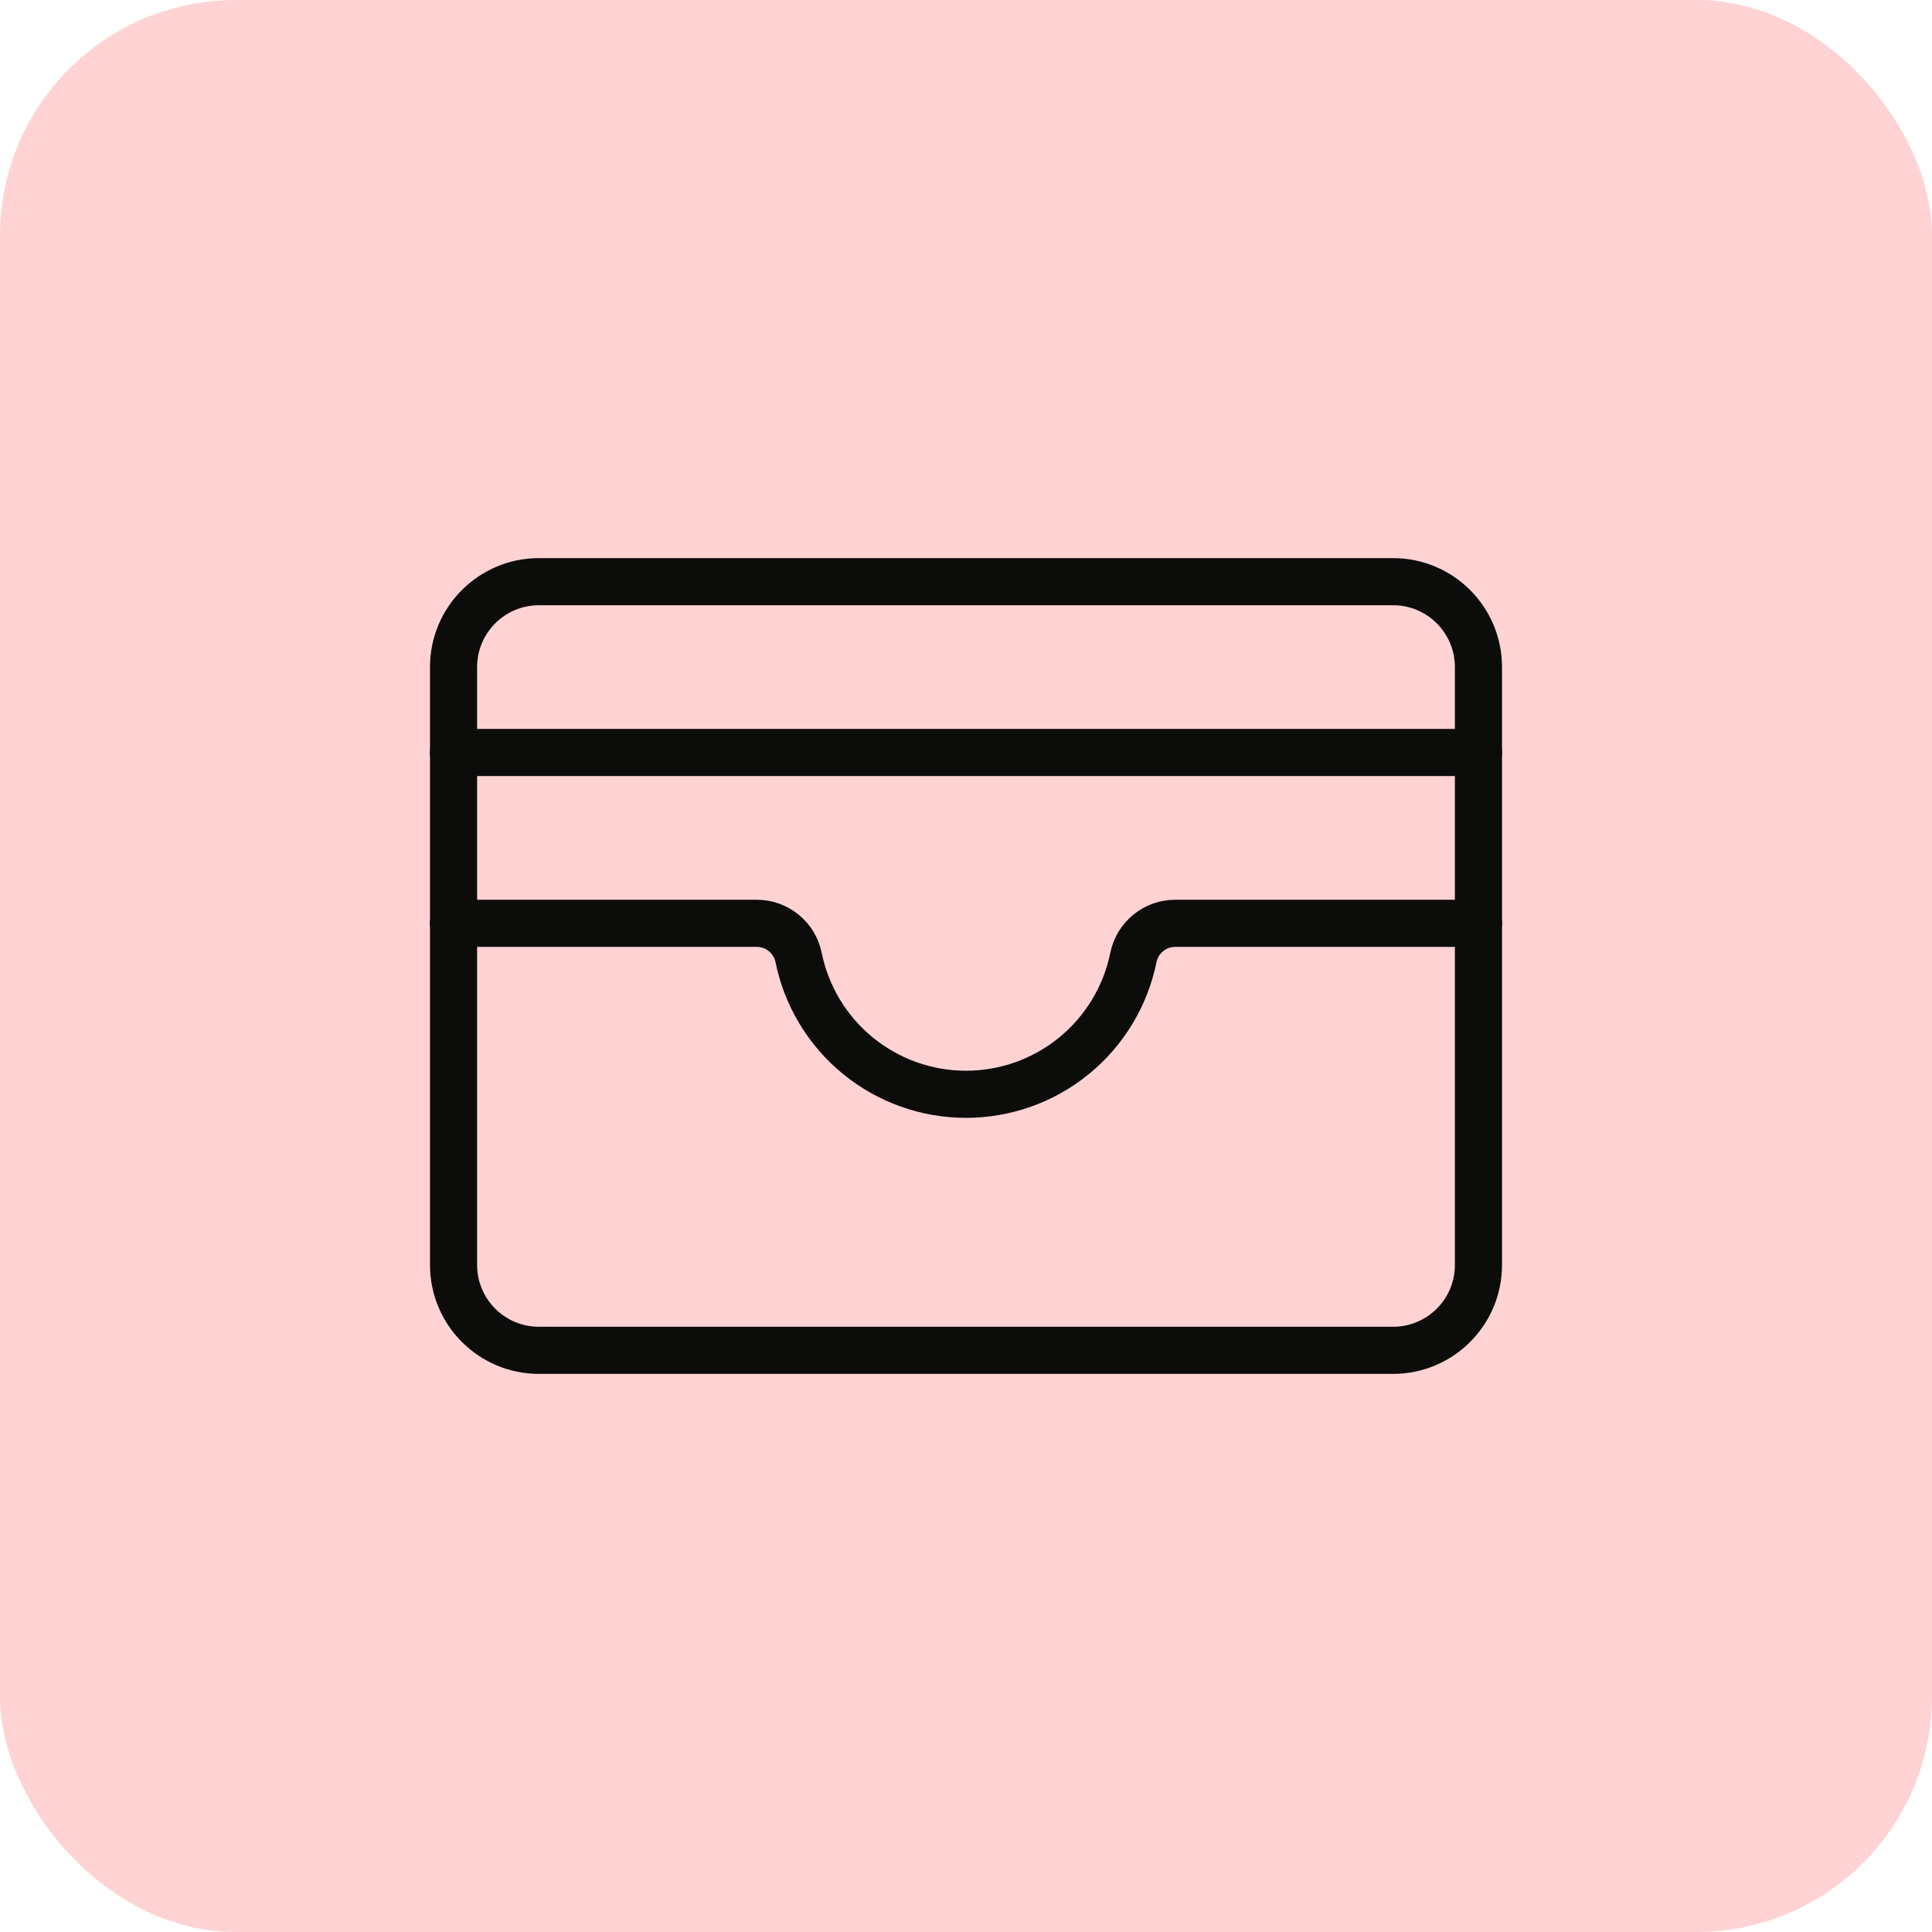<svg width="82" height="82" viewBox="0 0 82 82" fill="none" xmlns="http://www.w3.org/2000/svg">
<rect width="82" height="82" rx="10" fill="#FFD3D3"/>
<g clip-path="url(#clip0_328_1322)">
<path d="M59.125 24.688H22.875C20.873 24.688 19.25 26.311 19.25 28.312V53.688C19.25 55.69 20.873 57.312 22.875 57.312H59.125C61.127 57.312 62.75 55.69 62.75 53.688V28.312C62.75 26.311 61.127 24.688 59.125 24.688Z" stroke="#0C0C0B" stroke-width="2" stroke-linecap="round" stroke-linejoin="round"/>
<path d="M19.25 39.188H32.121C32.538 39.188 32.943 39.333 33.266 39.597C33.589 39.861 33.812 40.228 33.895 40.638C34.228 42.276 35.117 43.75 36.412 44.808C37.707 45.867 39.328 46.445 41 46.445C42.672 46.445 44.293 45.867 45.588 44.808C46.883 43.75 47.772 42.276 48.105 40.638C48.188 40.228 48.411 39.861 48.734 39.597C49.057 39.333 49.462 39.188 49.879 39.188H62.75" stroke="#0C0C0B" stroke-width="2" stroke-linecap="round" stroke-linejoin="round"/>
<path d="M19.25 31.938H62.75" stroke="#0C0C0B" stroke-width="2" stroke-linecap="round" stroke-linejoin="round"/>
</g>
<defs>
<clipPath id="clip0_328_1322">
<rect width="58" height="58" fill="white" transform="translate(12 12)"/>
</clipPath>
</defs>
</svg>
